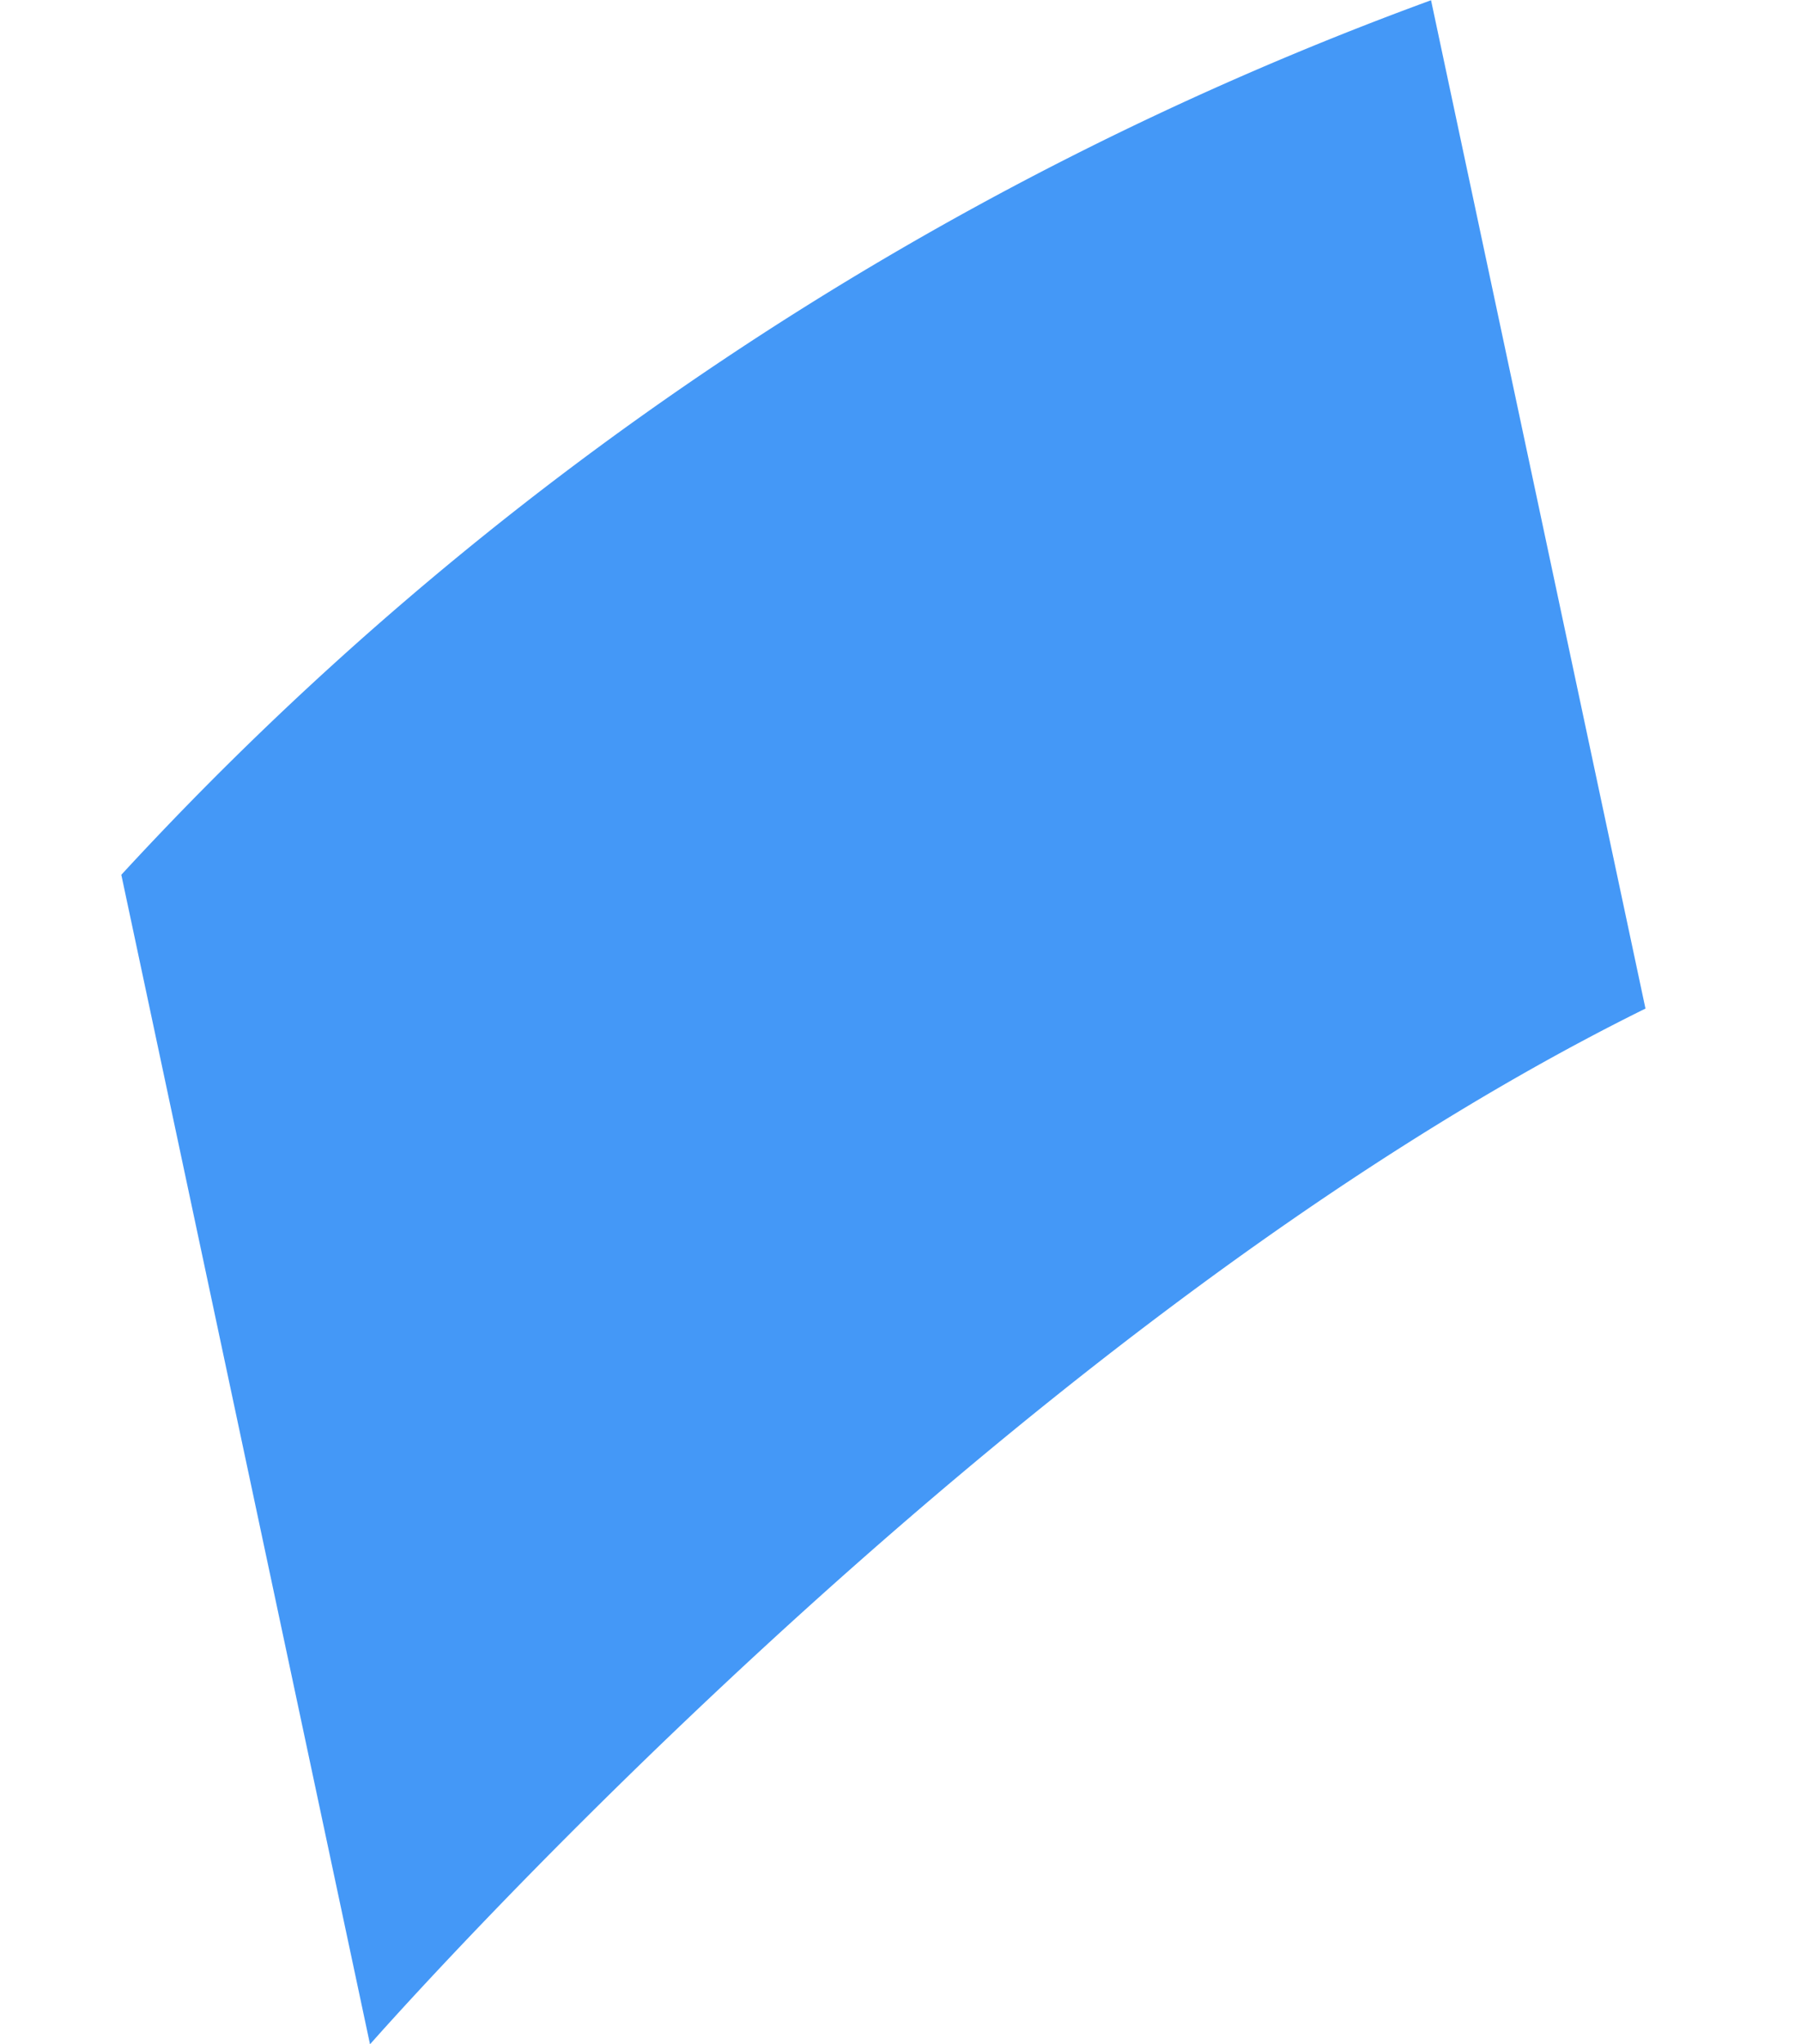 <svg xmlns="http://www.w3.org/2000/svg" width="21.815" height="24.758" viewBox="0 0 21.815 24.758">
  <path id="Path_3696" data-name="Path 3696" d="M0,21.544a40.475,40.475,0,0,0,17.723-7.061V0S8.476,6.9,0,9.057Z" transform="matrix(-0.978, 0.208, -0.208, -0.978, 21.815, 21.073)" fill="#4498f7"/>
</svg>
